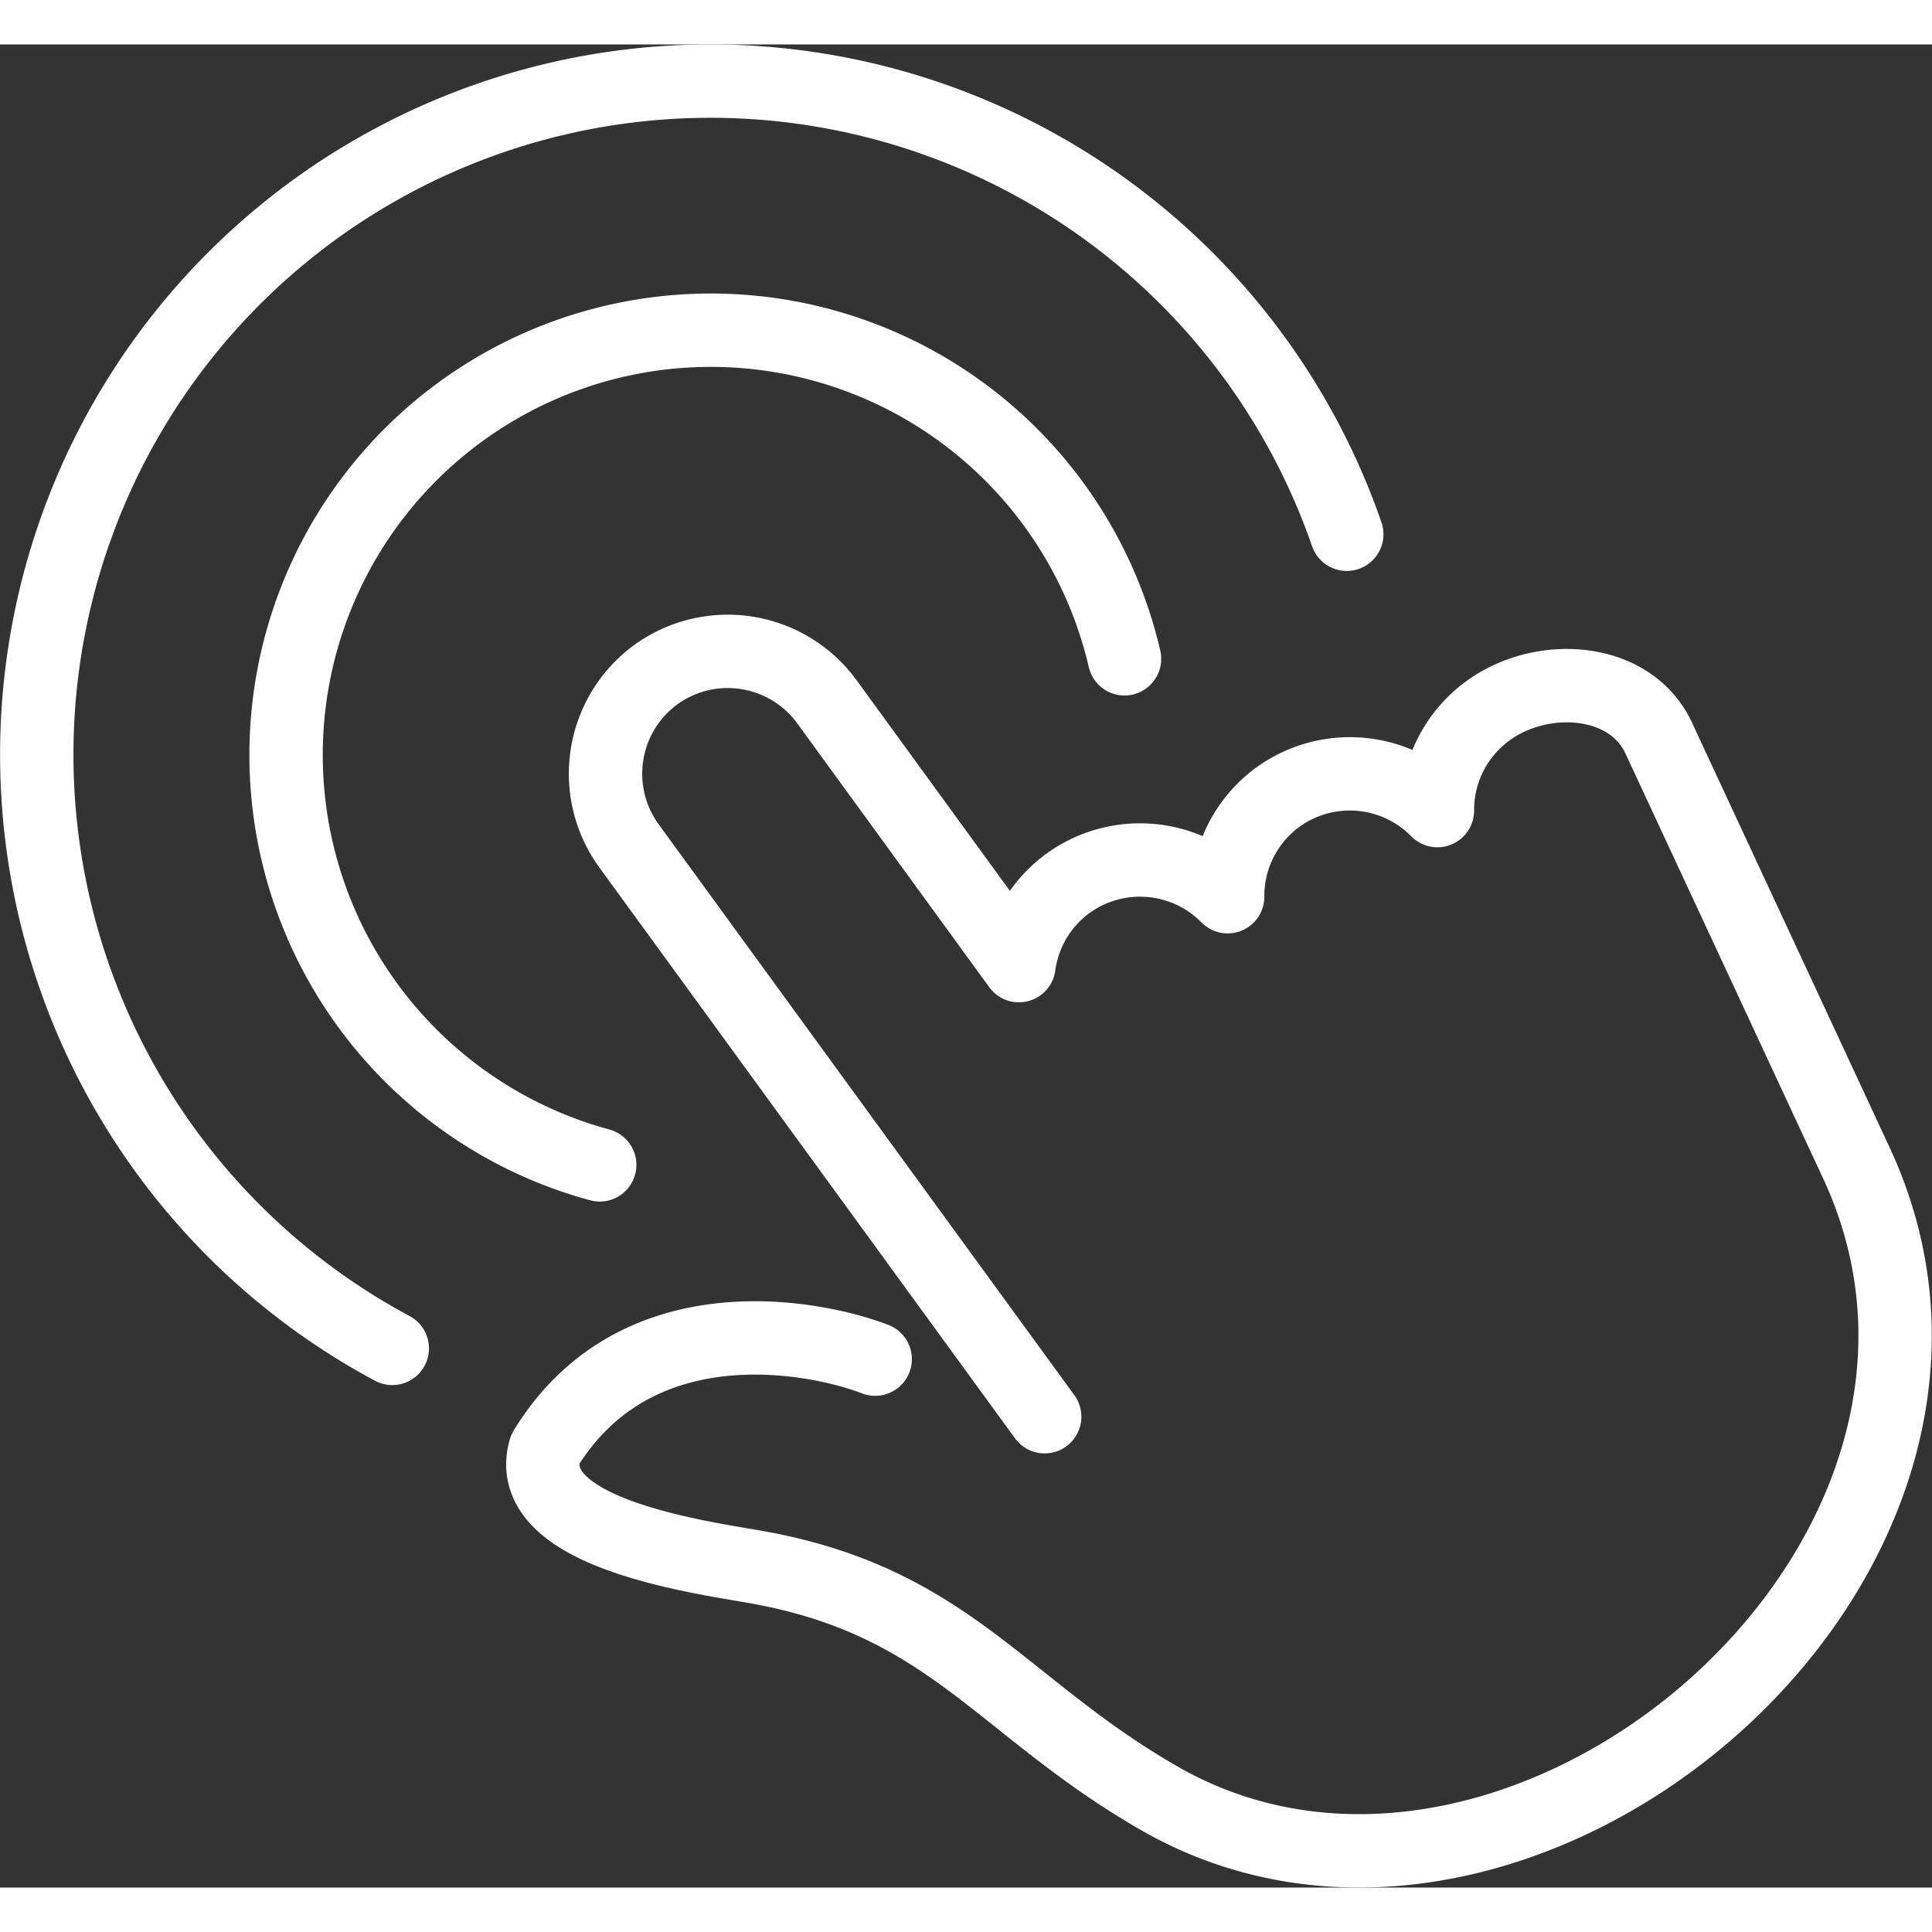 <svg xmlns="http://www.w3.org/2000/svg" viewBox="0 0 368.68 351.72" id="ca1-generic-4" data-filename="ca1-generic-4.svg" width="100" height="100"><rect x="0" y="0" width="368.68" height="351.72" fill="#333333" stroke="none"/><title>Asset 2</title><g id="ca1-generic-4-l1" data-name="ca1-generic-4-l1"><g id="ca1-generic-4-l2" data-name="ca1-generic-4-l2"><path d="M199.35,261.87,120,152.9a23.42,23.42,0,0,1,5.14-32.63h0a23.42,23.42,0,0,1,32.63,5.13l36.67,50.39a23.31,23.31,0,0,1,9.37-15.71h0a23.45,23.45,0,0,1,30.46,2.56,23.35,23.35,0,0,1,9.58-19h0a23.43,23.43,0,0,1,30.45,2.56,23.38,23.38,0,0,1,9.59-19h0c10.35-7.61,27.21-6.5,32.63,5.14l37.73,81.11c35.42,76.15-64.36,160.65-133,121.25-30.6-17.56-40.23-38-78.15-44.35-12.67-2.14-43.44-7-39.09-22.21,17.19-28.21,50.92-21.88,63-17.26" style="fill:none;stroke:#ffffff;stroke-linecap:round;stroke-linejoin:round;stroke-width:14px"></path><path d="M114.44,213.81a81.05,81.05,0,1,1,100.15-96.57" style="fill:none;stroke:#ffffff;stroke-linecap:round;stroke-linejoin:round;stroke-width:14px"></path><path d="M74.86,248.83A128.53,128.53,0,1,1,257,93.47" style="fill:none;stroke:#ffffff;stroke-linecap:round;stroke-linejoin:round;stroke-width:14px"></path></g></g></svg>